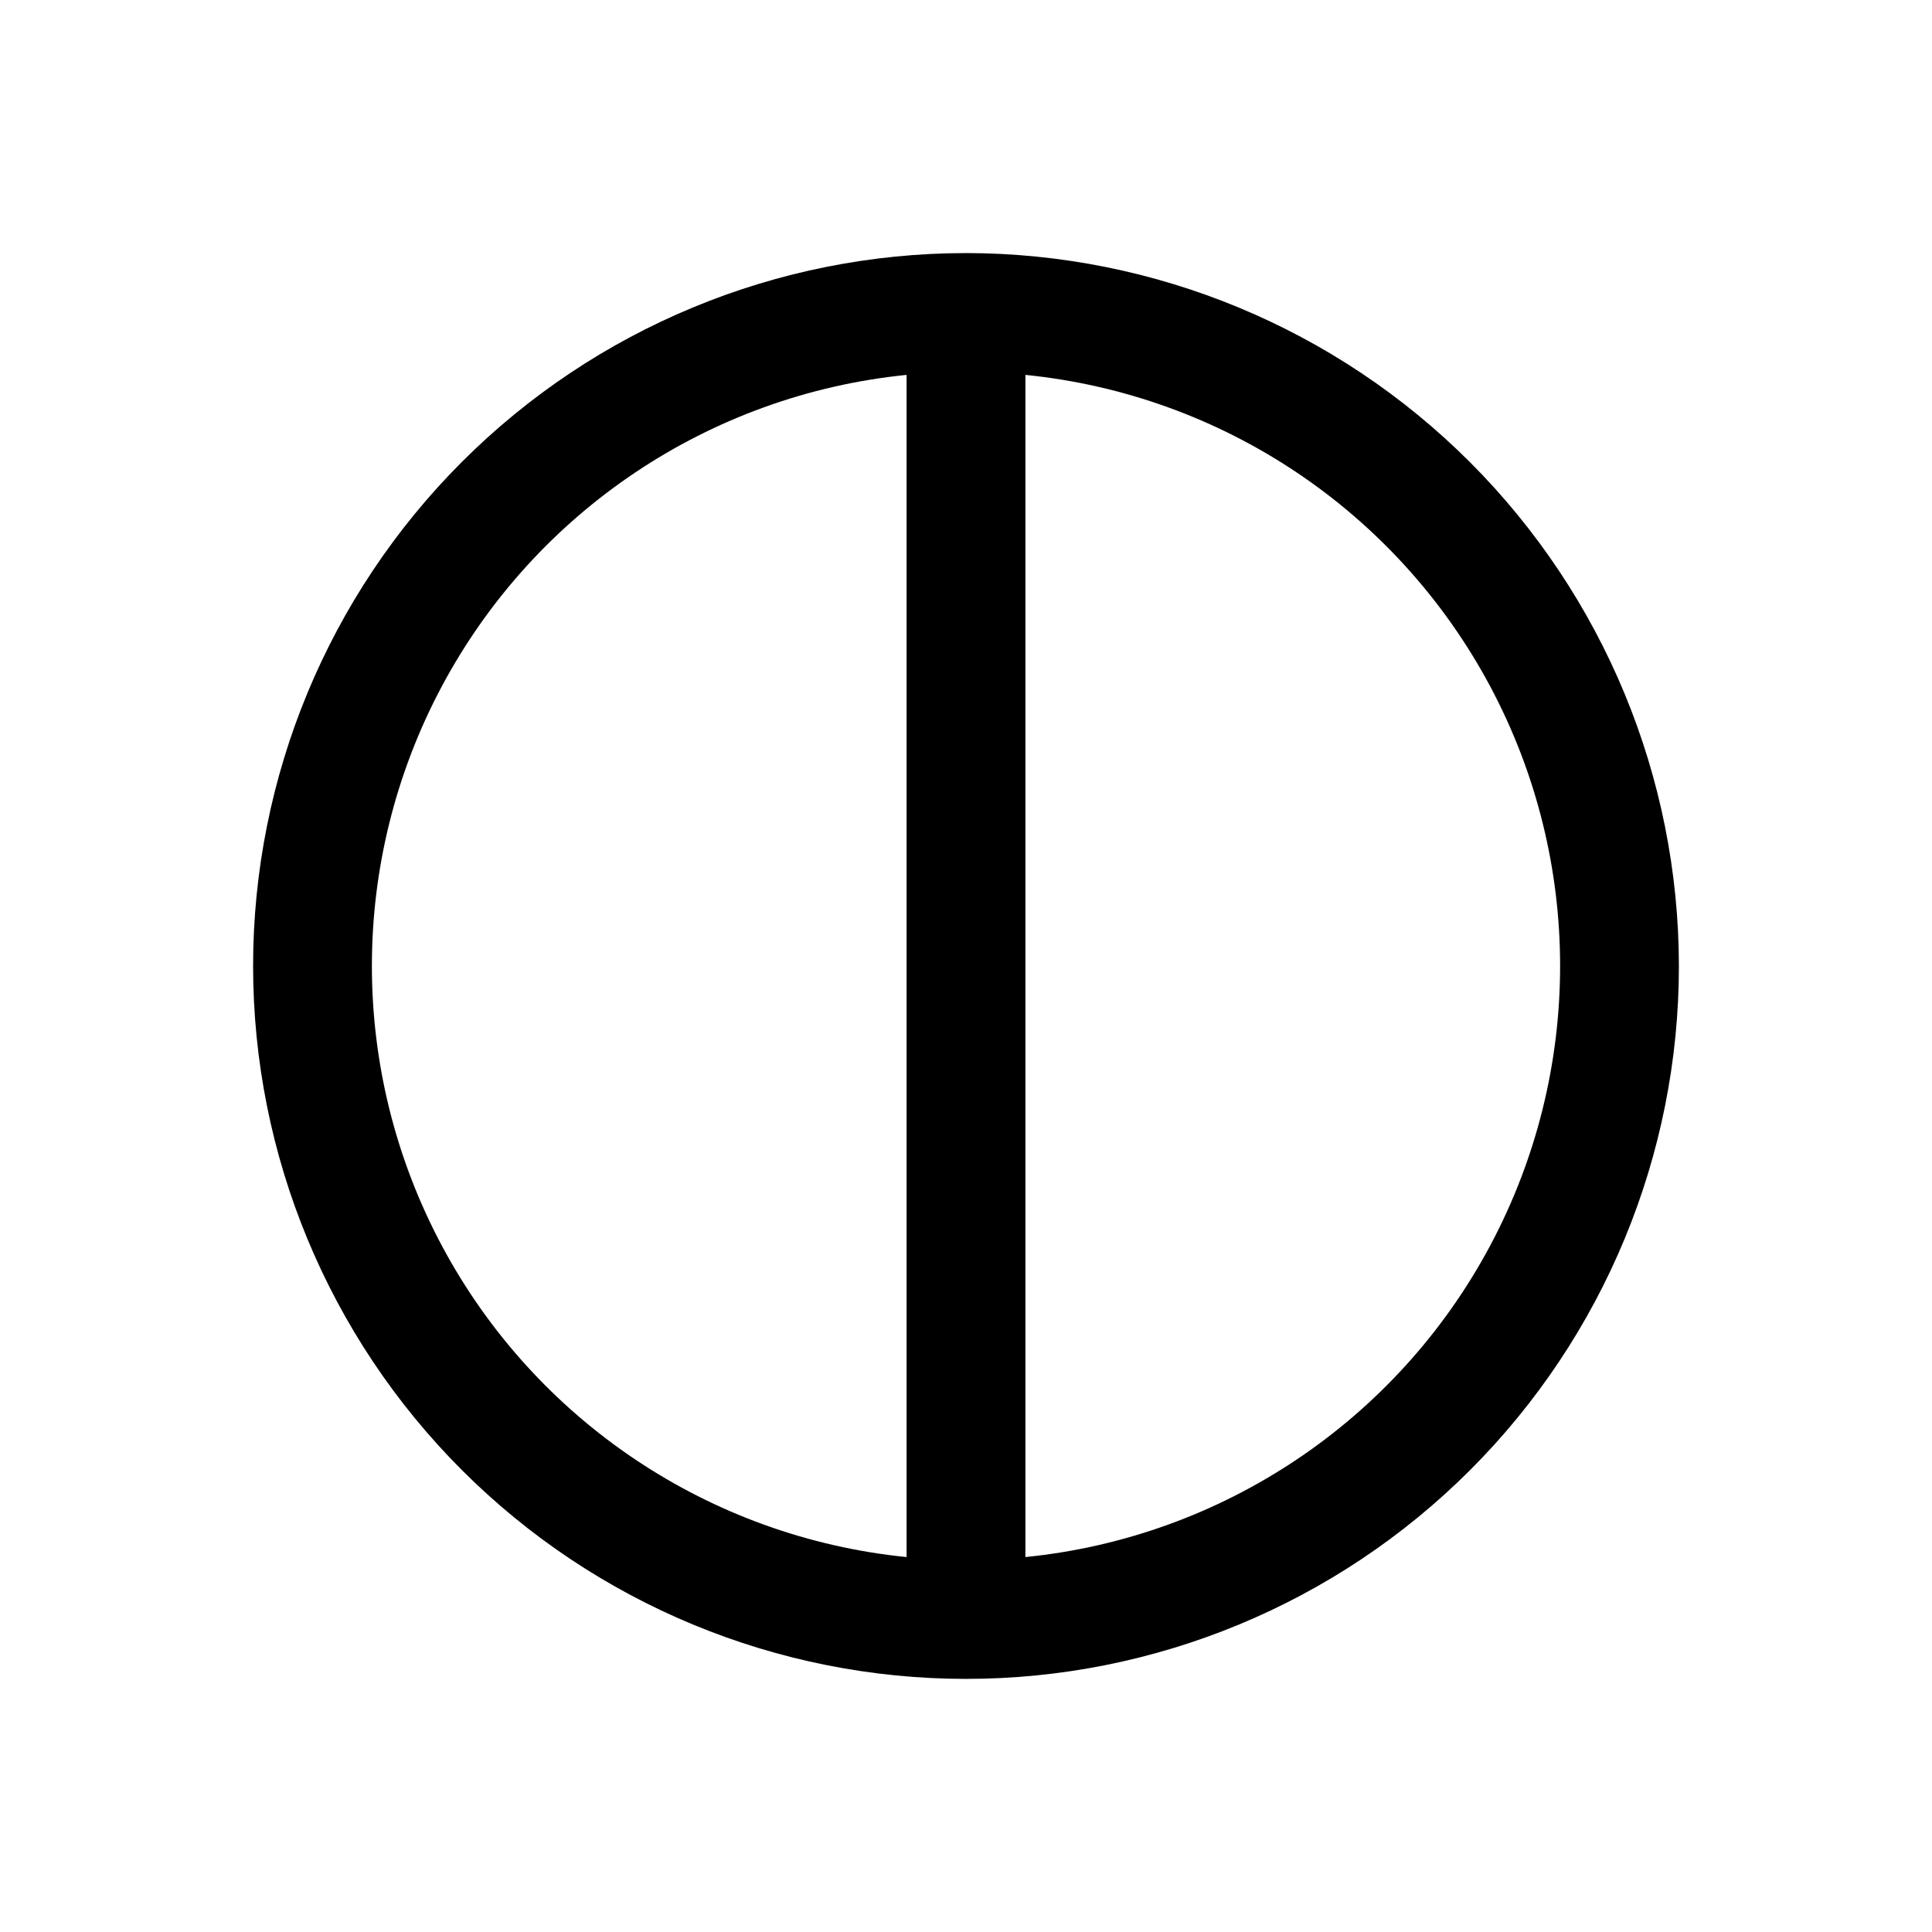 <?xml version="1.0" encoding="UTF-8"?>
<!-- Uploaded to: ICON Repo, www.iconrepo.com, Generator: ICON Repo Mixer Tools -->
<svg fill="#000000" width="800px" height="800px" version="1.1" viewBox="144 144 512 512" xmlns="http://www.w3.org/2000/svg">
 <path d="m400 211.07c-50.109 0-98.164 19.906-133.59 55.336s-55.336 83.484-55.336 133.59c0 50.105 19.906 98.16 55.336 133.59 35.43 35.434 83.484 55.336 133.59 55.336 50.105 0 98.16-19.902 133.59-55.336 35.434-35.43 55.336-83.484 55.336-133.59-0.055-50.09-19.977-98.113-55.395-133.54-35.418-35.418-83.441-55.34-133.53-55.395zm-15.746 345.57c-52.242-5.246-98.434-36.195-123.16-82.52-24.719-46.324-24.719-101.92 0-148.25 24.723-46.32 70.914-77.27 123.16-82.52zm31.488 0v-313.29c52.246 5.25 98.434 36.199 123.16 82.52 24.723 46.324 24.723 101.92 0 148.25-24.723 46.324-70.91 77.273-123.16 82.52z"/>
</svg>